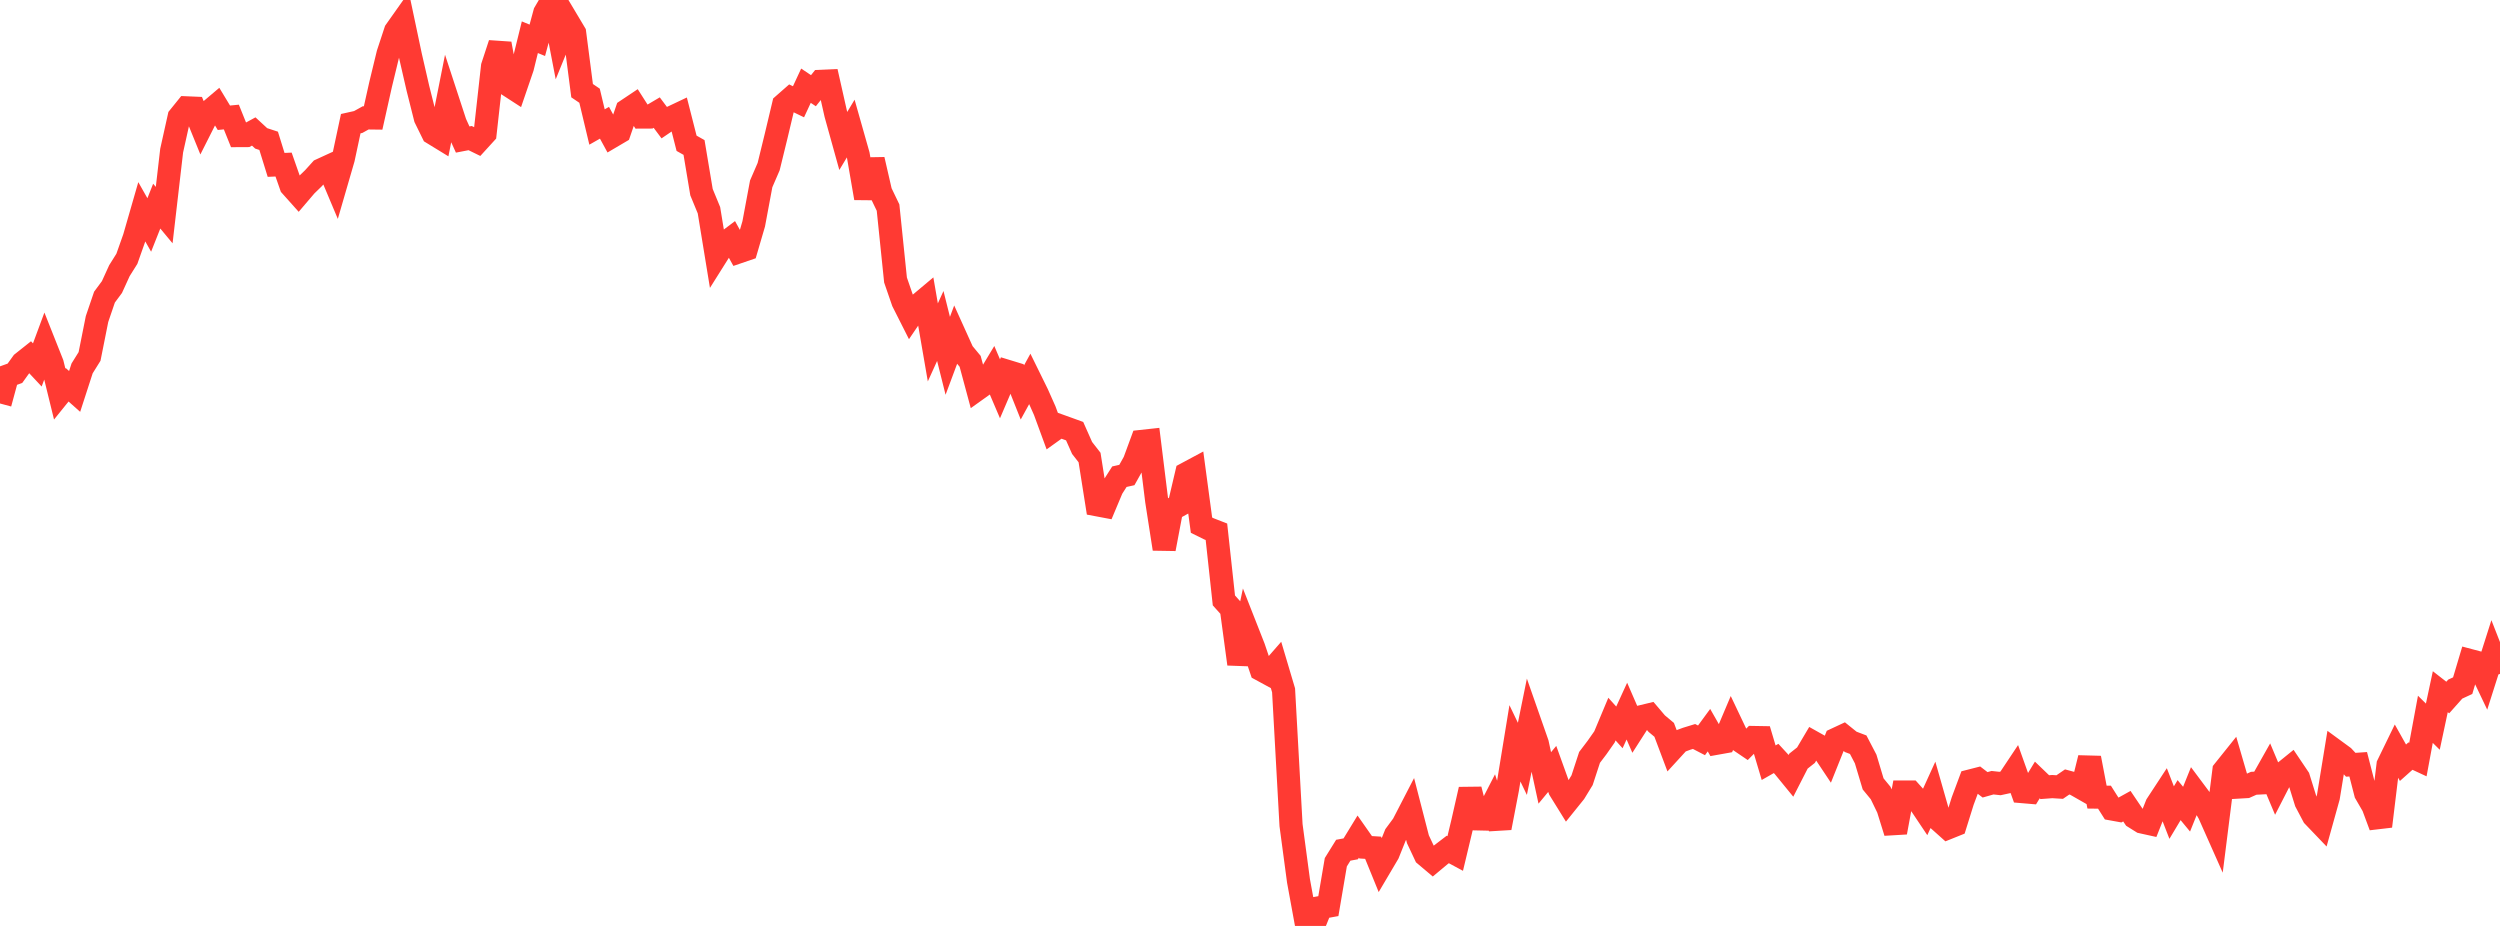 <?xml version="1.0" standalone="no"?>
<!DOCTYPE svg PUBLIC "-//W3C//DTD SVG 1.1//EN" "http://www.w3.org/Graphics/SVG/1.1/DTD/svg11.dtd">

<svg width="135" height="50" viewBox="0 0 135 50" preserveAspectRatio="none" 
  xmlns="http://www.w3.org/2000/svg"
  xmlns:xlink="http://www.w3.org/1999/xlink">


<polyline points="0.0, 21.788 0.403, 20.302 0.806, 20.157 1.209, 19.596 1.612, 19.276 2.015, 19.707 2.418, 18.621 2.821, 19.636 3.224, 21.279 3.627, 20.779 4.03, 21.137 4.433, 19.894 4.836, 19.248 5.239, 17.228 5.642, 16.045 6.045, 15.501 6.448, 14.618 6.851, 13.975 7.254, 12.836 7.657, 11.437 8.06, 12.148 8.463, 11.131 8.866, 11.616 9.269, 8.135 9.672, 6.323 10.075, 5.824 10.478, 5.841 10.881, 6.832 11.284, 6.033 11.687, 5.692 12.09, 6.359 12.493, 6.32 12.896, 7.321 13.299, 7.319 13.701, 7.1 14.104, 7.472 14.507, 7.604 14.91, 8.904 15.313, 8.886 15.716, 10.037 16.119, 10.488 16.522, 10.016 16.925, 9.625 17.328, 9.179 17.731, 8.994 18.134, 9.952 18.537, 8.564 18.94, 6.678 19.343, 6.588 19.746, 6.365 20.149, 6.37 20.552, 4.565 20.955, 2.901 21.358, 1.677 21.761, 1.107 22.164, 3.015 22.567, 4.769 22.97, 6.372 23.373, 7.193 23.776, 7.44 24.179, 5.416 24.582, 6.647 24.985, 7.535 25.388, 7.457 25.791, 7.654 26.194, 7.212 26.597, 3.589 27.0, 2.361 27.403, 4.562 27.806, 4.823 28.209, 3.645 28.612, 2.01 29.015, 2.176 29.418, 0.689 29.821, 0.0 30.224, 2.095 30.627, 1.105 31.03, 1.78 31.433, 4.896 31.836, 5.169 32.239, 6.858 32.642, 6.629 33.045, 7.368 33.448, 7.131 33.851, 5.958 34.254, 5.689 34.657, 6.32 35.06, 6.318 35.463, 6.08 35.866, 6.619 36.269, 6.345 36.672, 6.154 37.075, 7.737 37.478, 7.964 37.881, 10.376 38.284, 11.354 38.687, 13.816 39.09, 13.175 39.493, 12.871 39.896, 13.599 40.299, 13.461 40.701, 12.088 41.104, 9.929 41.507, 8.997 41.91, 7.35 42.313, 5.655 42.716, 5.301 43.119, 5.496 43.522, 4.628 43.925, 4.898 44.328, 4.392 44.731, 4.374 45.134, 6.162 45.537, 7.612 45.94, 6.942 46.343, 8.363 46.746, 10.699 47.149, 8.618 47.552, 10.372 47.955, 11.21 48.358, 15.121 48.761, 16.289 49.164, 17.087 49.567, 16.494 49.97, 16.156 50.373, 18.49 50.776, 17.603 51.179, 19.214 51.582, 18.134 51.985, 19.025 52.388, 19.512 52.791, 21.008 53.194, 20.72 53.597, 20.052 54.0, 20.997 54.403, 20.055 54.806, 20.178 55.209, 21.19 55.612, 20.455 56.015, 21.275 56.418, 22.181 56.821, 23.28 57.224, 22.991 57.627, 23.136 58.03, 23.282 58.433, 24.189 58.836, 24.706 59.239, 27.256 59.642, 27.332 60.045, 26.372 60.448, 25.741 60.851, 25.651 61.254, 24.931 61.657, 23.836 62.06, 23.792 62.463, 27.053 62.866, 29.641 63.269, 27.512 63.672, 27.29 64.075, 25.574 64.478, 25.358 64.881, 28.359 65.284, 28.558 65.687, 28.715 66.09, 32.422 66.493, 32.871 66.896, 35.856 67.299, 33.947 67.701, 34.97 68.104, 36.163 68.507, 36.382 68.91, 35.921 69.313, 37.277 69.716, 44.558 70.119, 47.568 70.522, 49.771 70.925, 50.0 71.328, 49.004 71.731, 48.931 72.134, 46.561 72.537, 45.912 72.94, 45.837 73.343, 45.178 73.746, 45.753 74.149, 45.778 74.552, 46.768 74.955, 46.086 75.358, 45.081 75.761, 44.536 76.164, 43.756 76.567, 45.318 76.97, 46.176 77.373, 46.516 77.776, 46.18 78.179, 45.872 78.582, 46.089 78.985, 44.404 79.388, 42.63 79.791, 44.219 80.194, 44.228 80.597, 43.443 81.0, 44.704 81.403, 42.606 81.806, 40.14 82.209, 40.979 82.612, 38.996 83.015, 40.148 83.418, 42.008 83.821, 41.521 84.224, 42.64 84.627, 43.29 85.03, 42.79 85.433, 42.13 85.836, 40.899 86.239, 40.368 86.642, 39.794 87.045, 38.831 87.448, 39.279 87.851, 38.4 88.254, 39.327 88.657, 38.698 89.06, 38.601 89.463, 39.075 89.866, 39.412 90.269, 40.484 90.672, 40.044 91.075, 39.894 91.478, 39.77 91.881, 39.979 92.284, 39.429 92.687, 40.136 93.09, 40.064 93.493, 39.112 93.896, 39.961 94.299, 40.234 94.701, 39.826 95.104, 39.833 95.507, 41.186 95.91, 40.956 96.313, 41.394 96.716, 41.887 97.119, 41.099 97.522, 40.78 97.925, 40.099 98.328, 40.325 98.731, 40.93 99.134, 39.924 99.537, 39.736 99.94, 40.061 100.343, 40.214 100.746, 40.987 101.149, 42.331 101.552, 42.821 101.955, 43.652 102.358, 44.948 102.761, 42.77 103.164, 42.769 103.567, 43.218 103.97, 43.82 104.373, 42.935 104.776, 44.348 105.179, 44.708 105.582, 44.546 105.985, 43.256 106.388, 42.174 106.791, 42.071 107.194, 42.38 107.597, 42.266 108.0, 42.31 108.403, 42.222 108.806, 41.617 109.209, 42.747 109.612, 42.781 110.015, 42.119 110.418, 42.506 110.821, 42.476 111.224, 42.501 111.627, 42.225 112.03, 42.334 112.433, 42.564 112.836, 40.93 113.239, 43.043 113.642, 43.048 114.045, 43.684 114.448, 43.757 114.851, 43.534 115.254, 44.131 115.657, 44.383 116.06, 44.472 116.463, 43.456 116.866, 42.841 117.269, 43.88 117.672, 43.207 118.075, 43.695 118.478, 42.693 118.881, 43.233 119.284, 43.916 119.687, 44.822 120.09, 41.618 120.493, 41.115 120.896, 42.5 121.299, 42.476 121.701, 42.297 122.104, 42.276 122.507, 41.561 122.91, 42.519 123.313, 41.733 123.716, 41.407 124.119, 42.006 124.522, 43.303 124.925, 44.065 125.328, 44.486 125.731, 43.04 126.134, 40.57 126.537, 40.865 126.94, 41.298 127.343, 41.27 127.746, 42.837 128.149, 43.532 128.552, 44.618 128.955, 41.298 129.358, 40.47 129.761, 41.188 130.164, 40.829 130.567, 41.016 130.97, 38.842 131.373, 39.24 131.776, 37.352 132.179, 37.666 132.582, 37.213 132.985, 37.026 133.388, 35.673 133.791, 35.78 134.194, 36.626 134.597, 35.359 135.0, 36.388" fill="none" stroke="#ff3a33" stroke-width="1.25"/>

</svg>